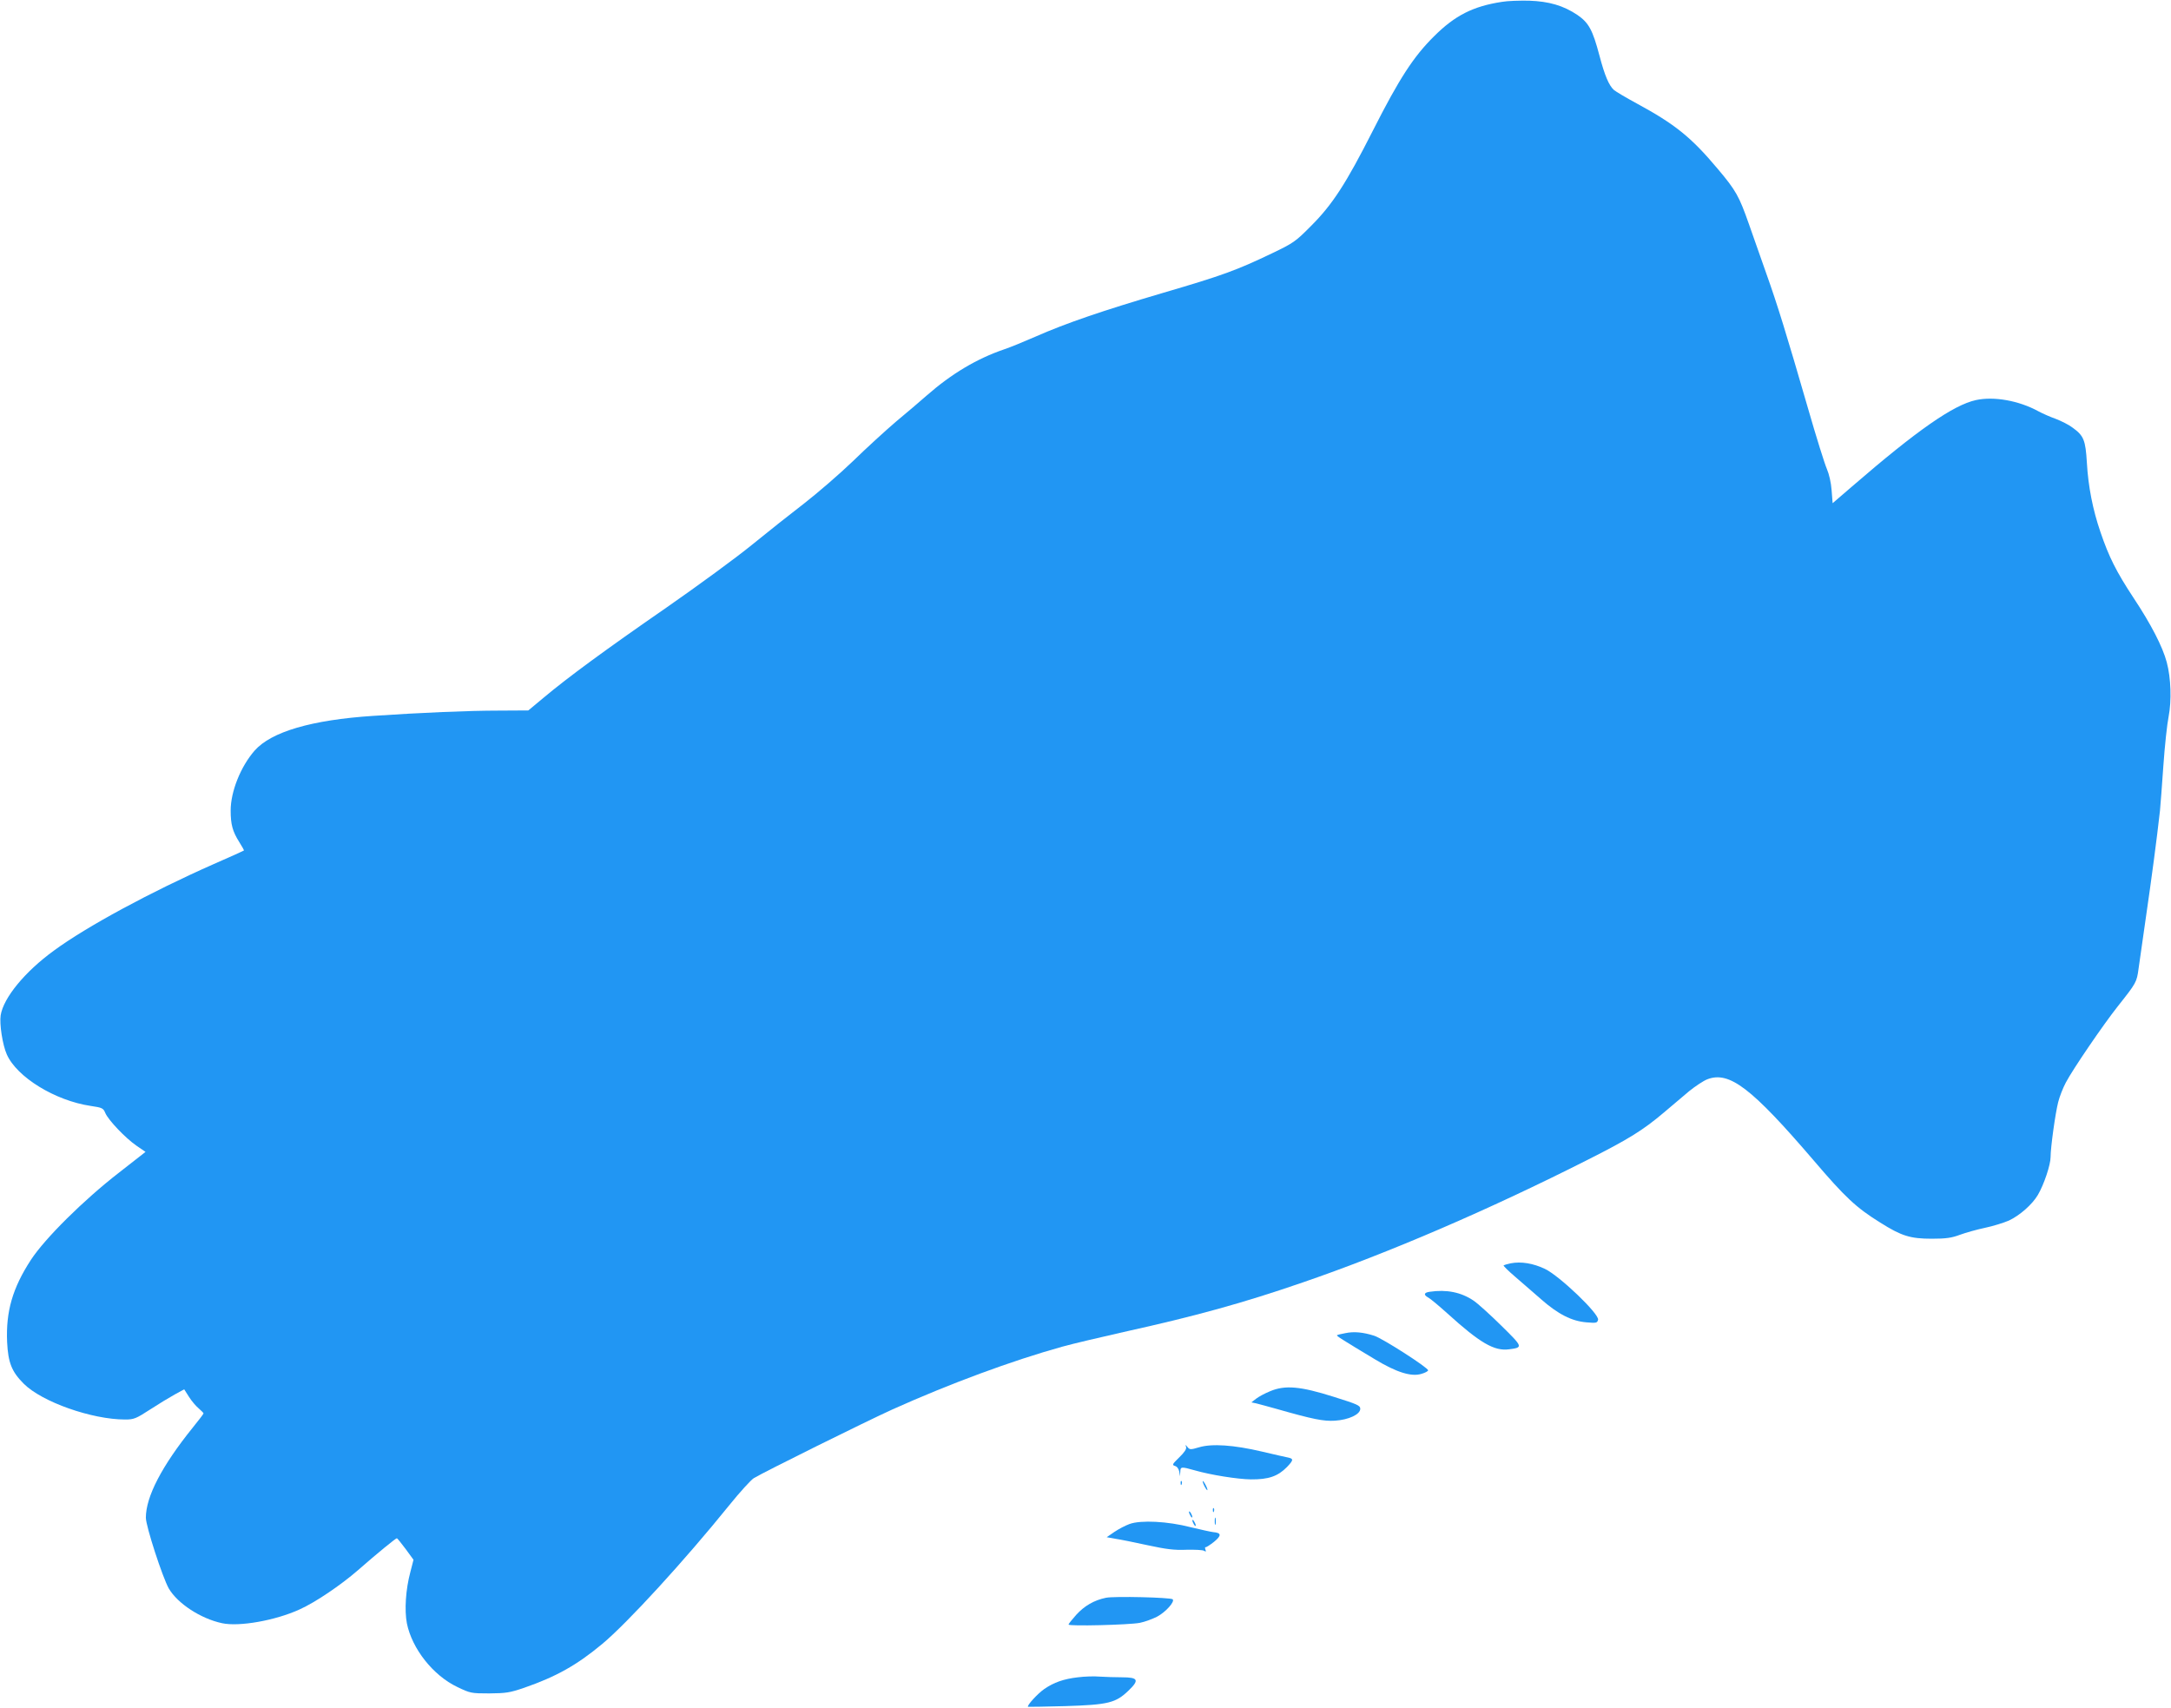 <?xml version="1.0" standalone="no"?>
<!DOCTYPE svg PUBLIC "-//W3C//DTD SVG 20010904//EN"
 "http://www.w3.org/TR/2001/REC-SVG-20010904/DTD/svg10.dtd">
<svg version="1.0" xmlns="http://www.w3.org/2000/svg"
 width="1280pt" height="1007pt" viewBox="0 0 1280 1007"
 preserveAspectRatio="xMidYMid meet">
<g transform="translate(0,1007) scale(0.1,-0.1)"
fill="#2196f3" stroke="none">
<path d="M8855 10059 c-170 -26 -277 -80 -401 -204 -120 -119 -204 -248 -359
-554 -159 -314 -239 -437 -365 -563 -92 -93 -104 -101 -231 -162 -209 -100
-291 -130 -639 -232 -363 -107 -576 -180 -755 -259 -66 -29 -149 -63 -185 -75
-161 -55 -310 -144 -455 -271 -38 -34 -120 -103 -181 -154 -61 -52 -176 -157
-255 -234 -80 -77 -209 -188 -286 -248 -77 -59 -217 -170 -309 -245 -93 -76
-320 -242 -504 -370 -360 -249 -582 -412 -725 -532 l-90 -75 -175 -1 c-177 0
-456 -12 -739 -31 -365 -24 -602 -94 -700 -205 -82 -94 -141 -241 -141 -353 0
-82 11 -123 50 -185 17 -27 30 -50 28 -51 -2 -2 -82 -38 -178 -80 -369 -163
-749 -368 -942 -510 -172 -125 -297 -278 -314 -381 -8 -52 11 -175 36 -231 59
-134 285 -273 495 -304 68 -10 74 -13 86 -42 18 -42 118 -147 183 -192 l54
-37 -156 -122 c-208 -161 -437 -388 -520 -515 -108 -166 -148 -304 -140 -485
6 -121 27 -174 98 -245 107 -107 401 -211 598 -211 51 0 64 5 147 59 49 32
115 72 146 89 l55 30 28 -44 c15 -24 41 -55 57 -68 16 -14 29 -27 29 -30 0 -3
-28 -40 -63 -83 -183 -227 -277 -408 -277 -532 0 -50 98 -351 135 -417 52 -89
188 -178 314 -205 101 -22 315 16 457 81 92 41 244 144 344 231 113 99 223
189 230 189 3 -1 26 -29 52 -64 l46 -63 -19 -74 c-27 -101 -35 -223 -20 -301
30 -149 154 -307 297 -375 77 -37 82 -38 189 -38 98 1 120 4 205 33 190 66
311 134 460 258 149 124 486 492 750 819 62 77 127 148 144 159 59 36 662 335
819 406 336 151 703 287 1002 370 61 17 223 55 360 86 425 94 704 171 1055
292 507 174 1099 429 1680 723 240 121 326 174 450 279 47 40 114 96 149 126
36 29 84 61 107 70 130 50 261 -51 627 -478 186 -218 251 -279 393 -367 125
-79 177 -95 304 -95 84 0 117 5 165 23 33 12 99 31 147 41 48 10 112 30 142
43 64 30 138 95 171 151 36 61 75 178 75 223 0 57 28 259 45 325 8 32 28 83
45 115 41 78 219 339 306 449 110 139 112 142 123 224 6 41 26 183 45 315 31
212 62 445 81 615 3 30 12 150 20 265 8 116 22 246 31 290 18 93 14 227 -11
320 -24 91 -93 225 -196 380 -102 155 -145 241 -195 388 -45 131 -72 268 -80
409 -8 133 -18 159 -85 207 -22 17 -67 39 -98 51 -31 11 -77 31 -103 45 -115
63 -262 89 -368 66 -133 -29 -346 -177 -730 -509 l-115 -99 -6 76 c-3 45 -15
96 -28 126 -12 27 -63 189 -112 360 -126 435 -180 610 -245 792 -31 87 -77
219 -103 293 -57 162 -75 196 -184 325 -156 186 -252 263 -477 385 -63 34
-123 70 -134 79 -30 27 -55 86 -86 204 -40 151 -63 193 -130 239 -82 55 -167
80 -285 84 -55 1 -127 -1 -160 -7z"/>
<path d="M8907 2621 c-20 -4 -39 -10 -42 -12 -2 -3 28 -33 68 -67 40 -34 108
-94 152 -132 101 -89 182 -130 268 -137 59 -5 64 -4 69 15 9 33 -227 259 -313
300 -69 33 -141 45 -202 33z"/>
<path d="M8428 2453 c-33 -5 -36 -18 -7 -34 12 -6 62 -48 111 -92 194 -176
278 -225 366 -213 83 11 82 13 -47 140 -66 65 -139 131 -163 147 -74 50 -160
67 -260 52z"/>
<path d="M7931 2209 c-24 -4 -46 -10 -48 -12 -4 -4 22 -21 225 -143 126 -76
213 -103 272 -85 22 6 40 16 40 21 0 16 -268 188 -318 204 -66 21 -120 26
-171 15z"/>
<path d="M7489 1867 c-32 -13 -69 -33 -84 -45 l-27 -21 29 -6 c15 -4 69 -18
118 -32 217 -62 279 -74 345 -70 81 5 150 37 150 70 0 20 -17 27 -157 71 -196
62 -286 70 -374 33z"/>
<path d="M6993 1538 c4 -11 -9 -31 -40 -61 -42 -41 -44 -45 -25 -51 13 -4 22
-18 25 -34 l4 -27 2 28 c1 29 5 30 86 7 94 -27 252 -52 330 -53 104 -1 159 18
213 73 38 40 39 48 10 55 -13 2 -84 19 -158 36 -166 39 -295 48 -371 25 -50
-15 -55 -14 -68 2 -12 15 -13 15 -8 0z"/>
<path d="M6961 1324 c0 -11 3 -14 6 -6 3 7 2 16 -1 19 -3 4 -6 -2 -5 -13z"/>
<path d="M7091 1335 c0 -5 6 -21 14 -35 8 -14 14 -20 14 -15 0 6 -6 21 -14 35
-8 14 -14 21 -14 15z"/>
<path d="M7151 1164 c0 -11 3 -14 6 -6 3 7 2 16 -1 19 -3 4 -6 -2 -5 -13z"/>
<path d="M7010 1155 c0 -5 5 -17 10 -25 5 -8 10 -10 10 -5 0 6 -5 17 -10 25
-5 8 -10 11 -10 5z"/>
<path d="M7162 1100 c0 -19 2 -27 5 -17 2 9 2 25 0 35 -3 9 -5 1 -5 -18z"/>
<path d="M7030 1105 c0 -5 5 -17 10 -25 5 -8 10 -10 10 -5 0 6 -5 17 -10 25
-5 8 -10 11 -10 5z"/>
<path d="M6660 1084 c-25 -9 -65 -30 -90 -47 l-45 -31 50 -9 c28 -4 113 -21
190 -38 111 -24 159 -30 230 -27 50 1 96 -1 104 -6 11 -7 13 -5 8 7 -3 9 -3
16 1 14 4 -1 26 13 50 32 45 37 44 53 -5 57 -16 2 -75 15 -133 29 -135 35
-294 43 -360 19z"/>
<path d="M6521 649 c-69 -14 -127 -47 -176 -101 -25 -28 -45 -53 -45 -57 0
-11 356 -2 420 10 30 6 76 23 103 37 50 27 105 88 91 102 -13 11 -342 19 -393
9z"/>
<path d="M6355 180 c-85 -10 -141 -30 -198 -69 -39 -27 -104 -98 -96 -105 2
-1 101 1 219 4 255 8 298 19 373 91 66 63 58 79 -38 79 -39 0 -99 2 -131 4
-32 3 -90 1 -129 -4z"/>
</g>
</svg>
